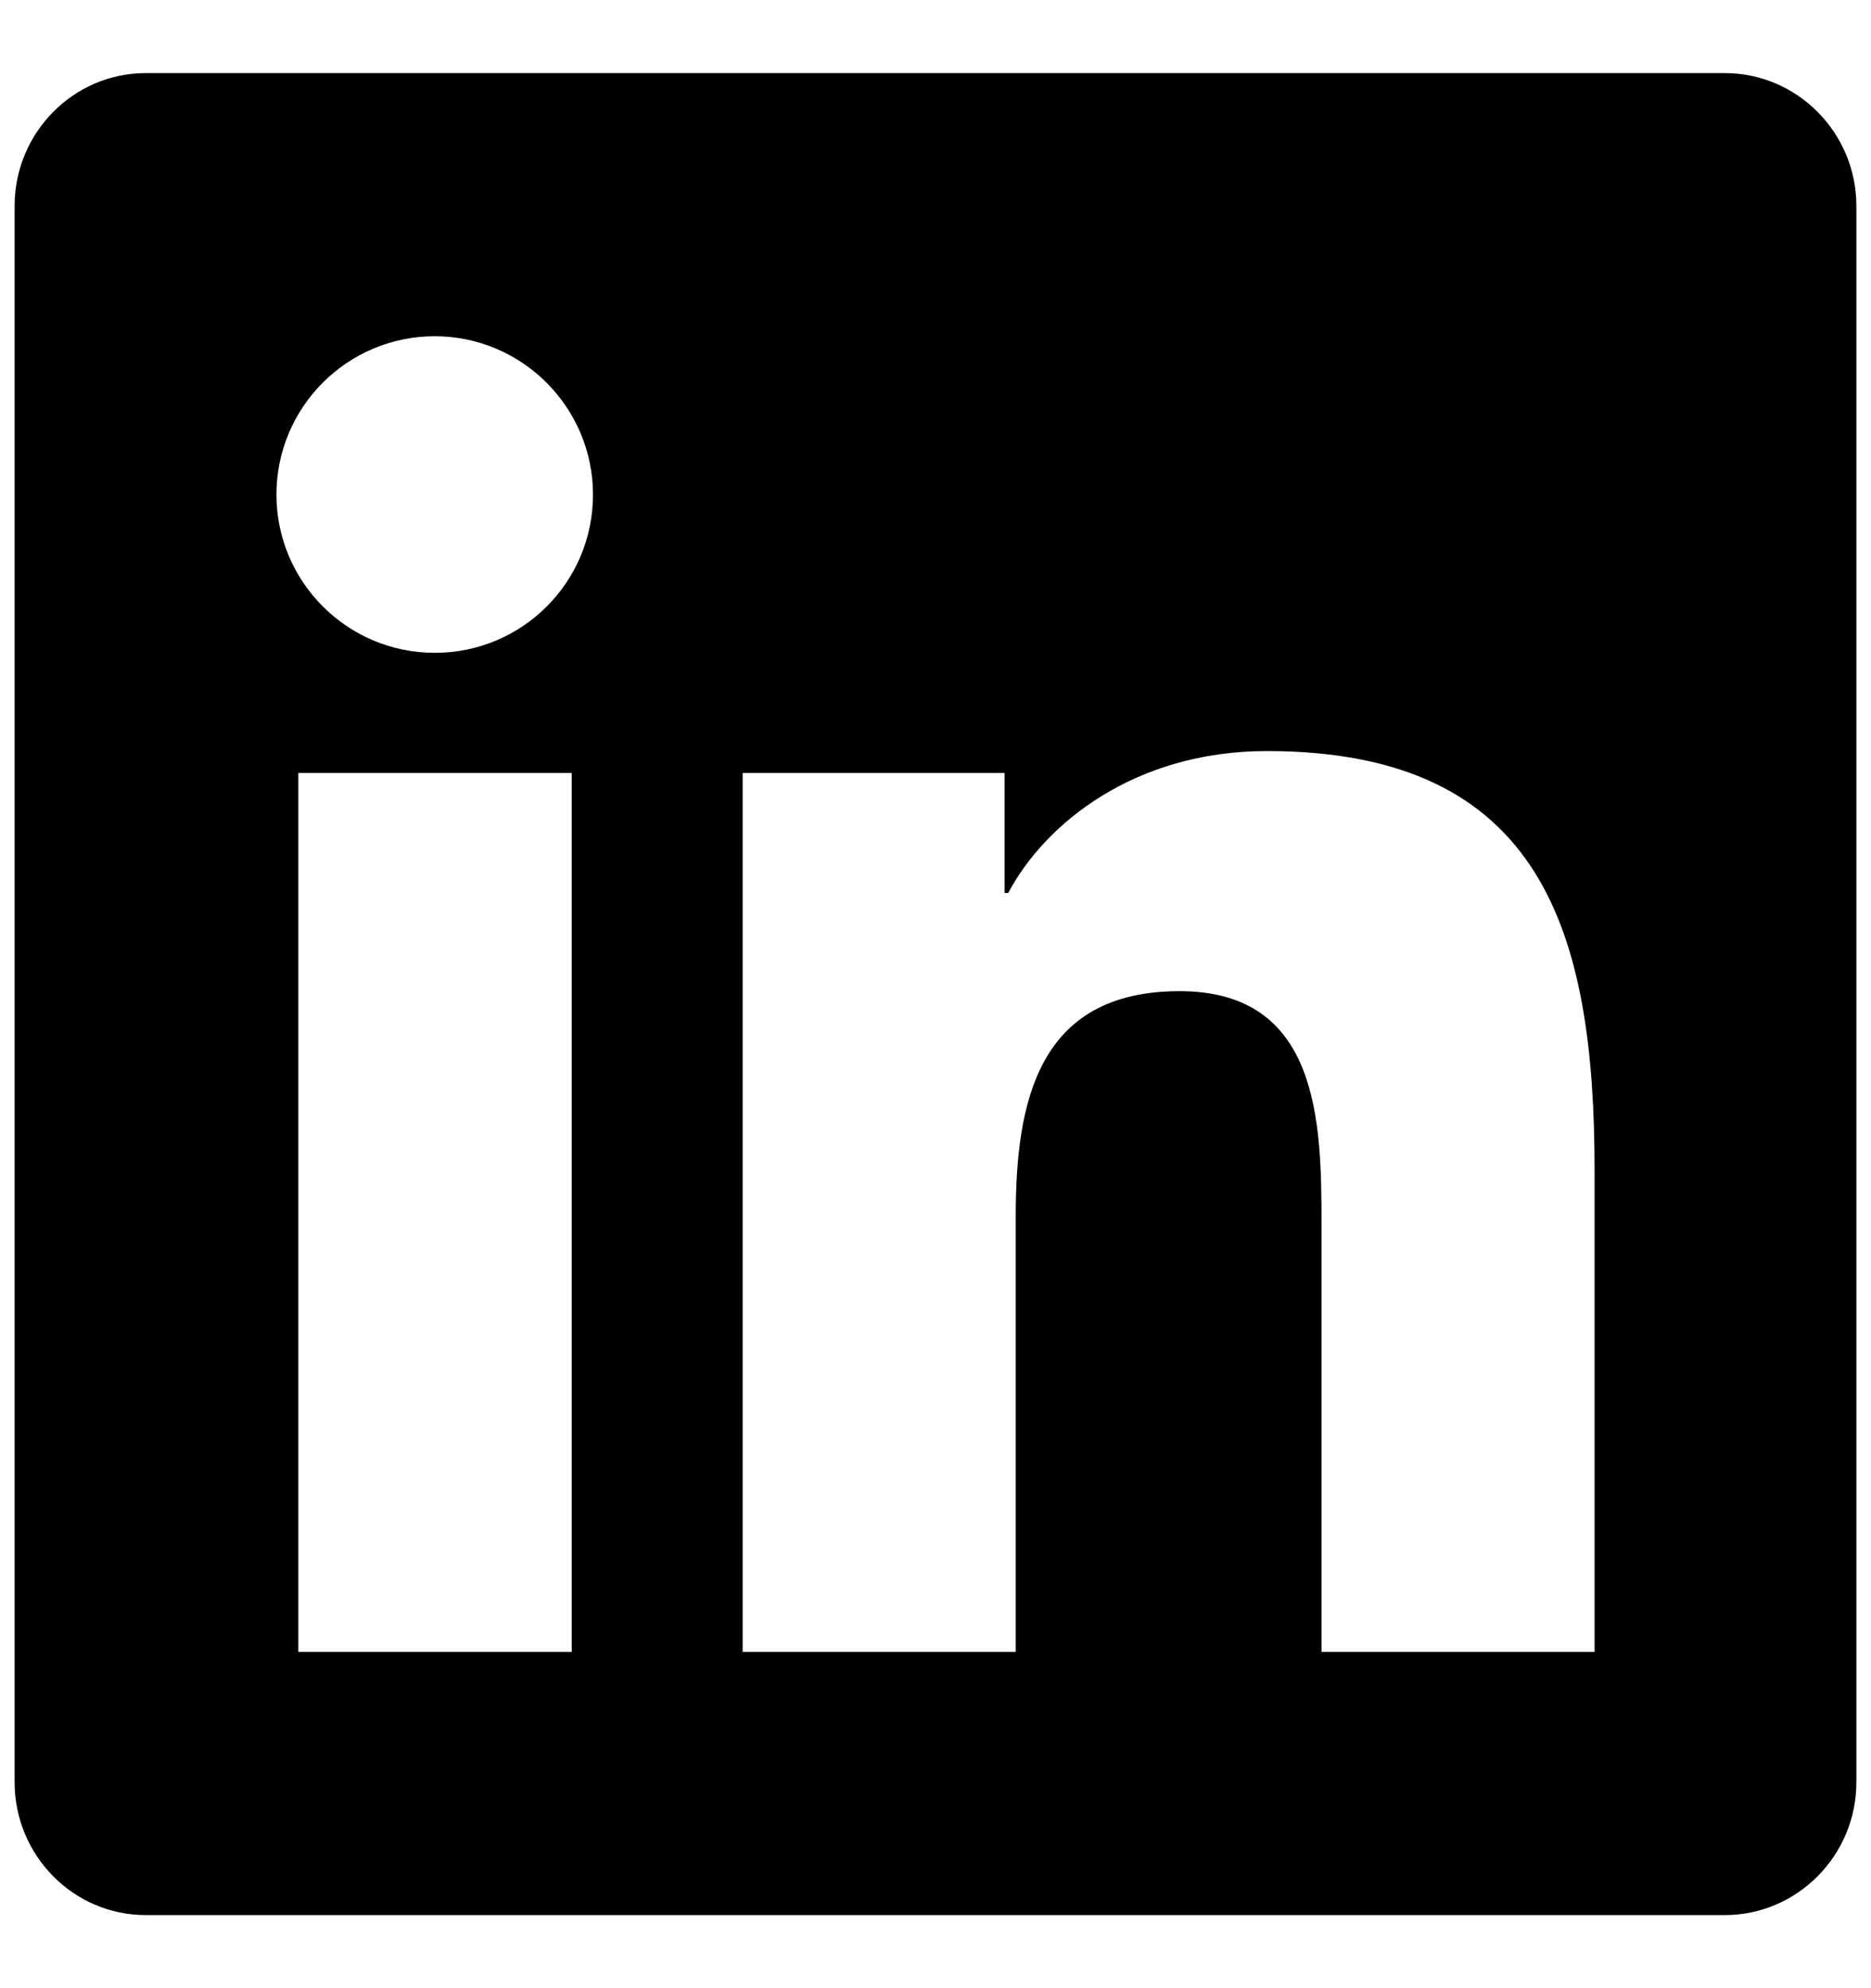 <svg width="16" height="17" viewBox="0 0 16 17" fill="none" xmlns="http://www.w3.org/2000/svg">
<path d="M14.75 0.625H1.246C0.628 0.625 0.125 1.135 0.125 1.761V15.239C0.125 15.865 0.628 16.375 1.246 16.375H14.75C15.369 16.375 15.875 15.865 15.875 15.239V1.761C15.875 1.135 15.369 0.625 14.75 0.625ZM4.885 14.125H2.551V6.609H4.889V14.125H4.885ZM3.718 5.582C2.969 5.582 2.364 4.974 2.364 4.229C2.364 3.483 2.969 2.875 3.718 2.875C4.463 2.875 5.071 3.483 5.071 4.229C5.071 4.977 4.467 5.582 3.718 5.582ZM13.636 14.125H11.301V10.469C11.301 9.597 11.284 8.475 10.088 8.475C8.872 8.475 8.686 9.425 8.686 10.405V14.125H6.351V6.609H8.591V7.635H8.622C8.935 7.045 9.698 6.422 10.834 6.422C13.196 6.422 13.636 7.98 13.636 10.005V14.125Z" fill="#000000"/>
</svg>
